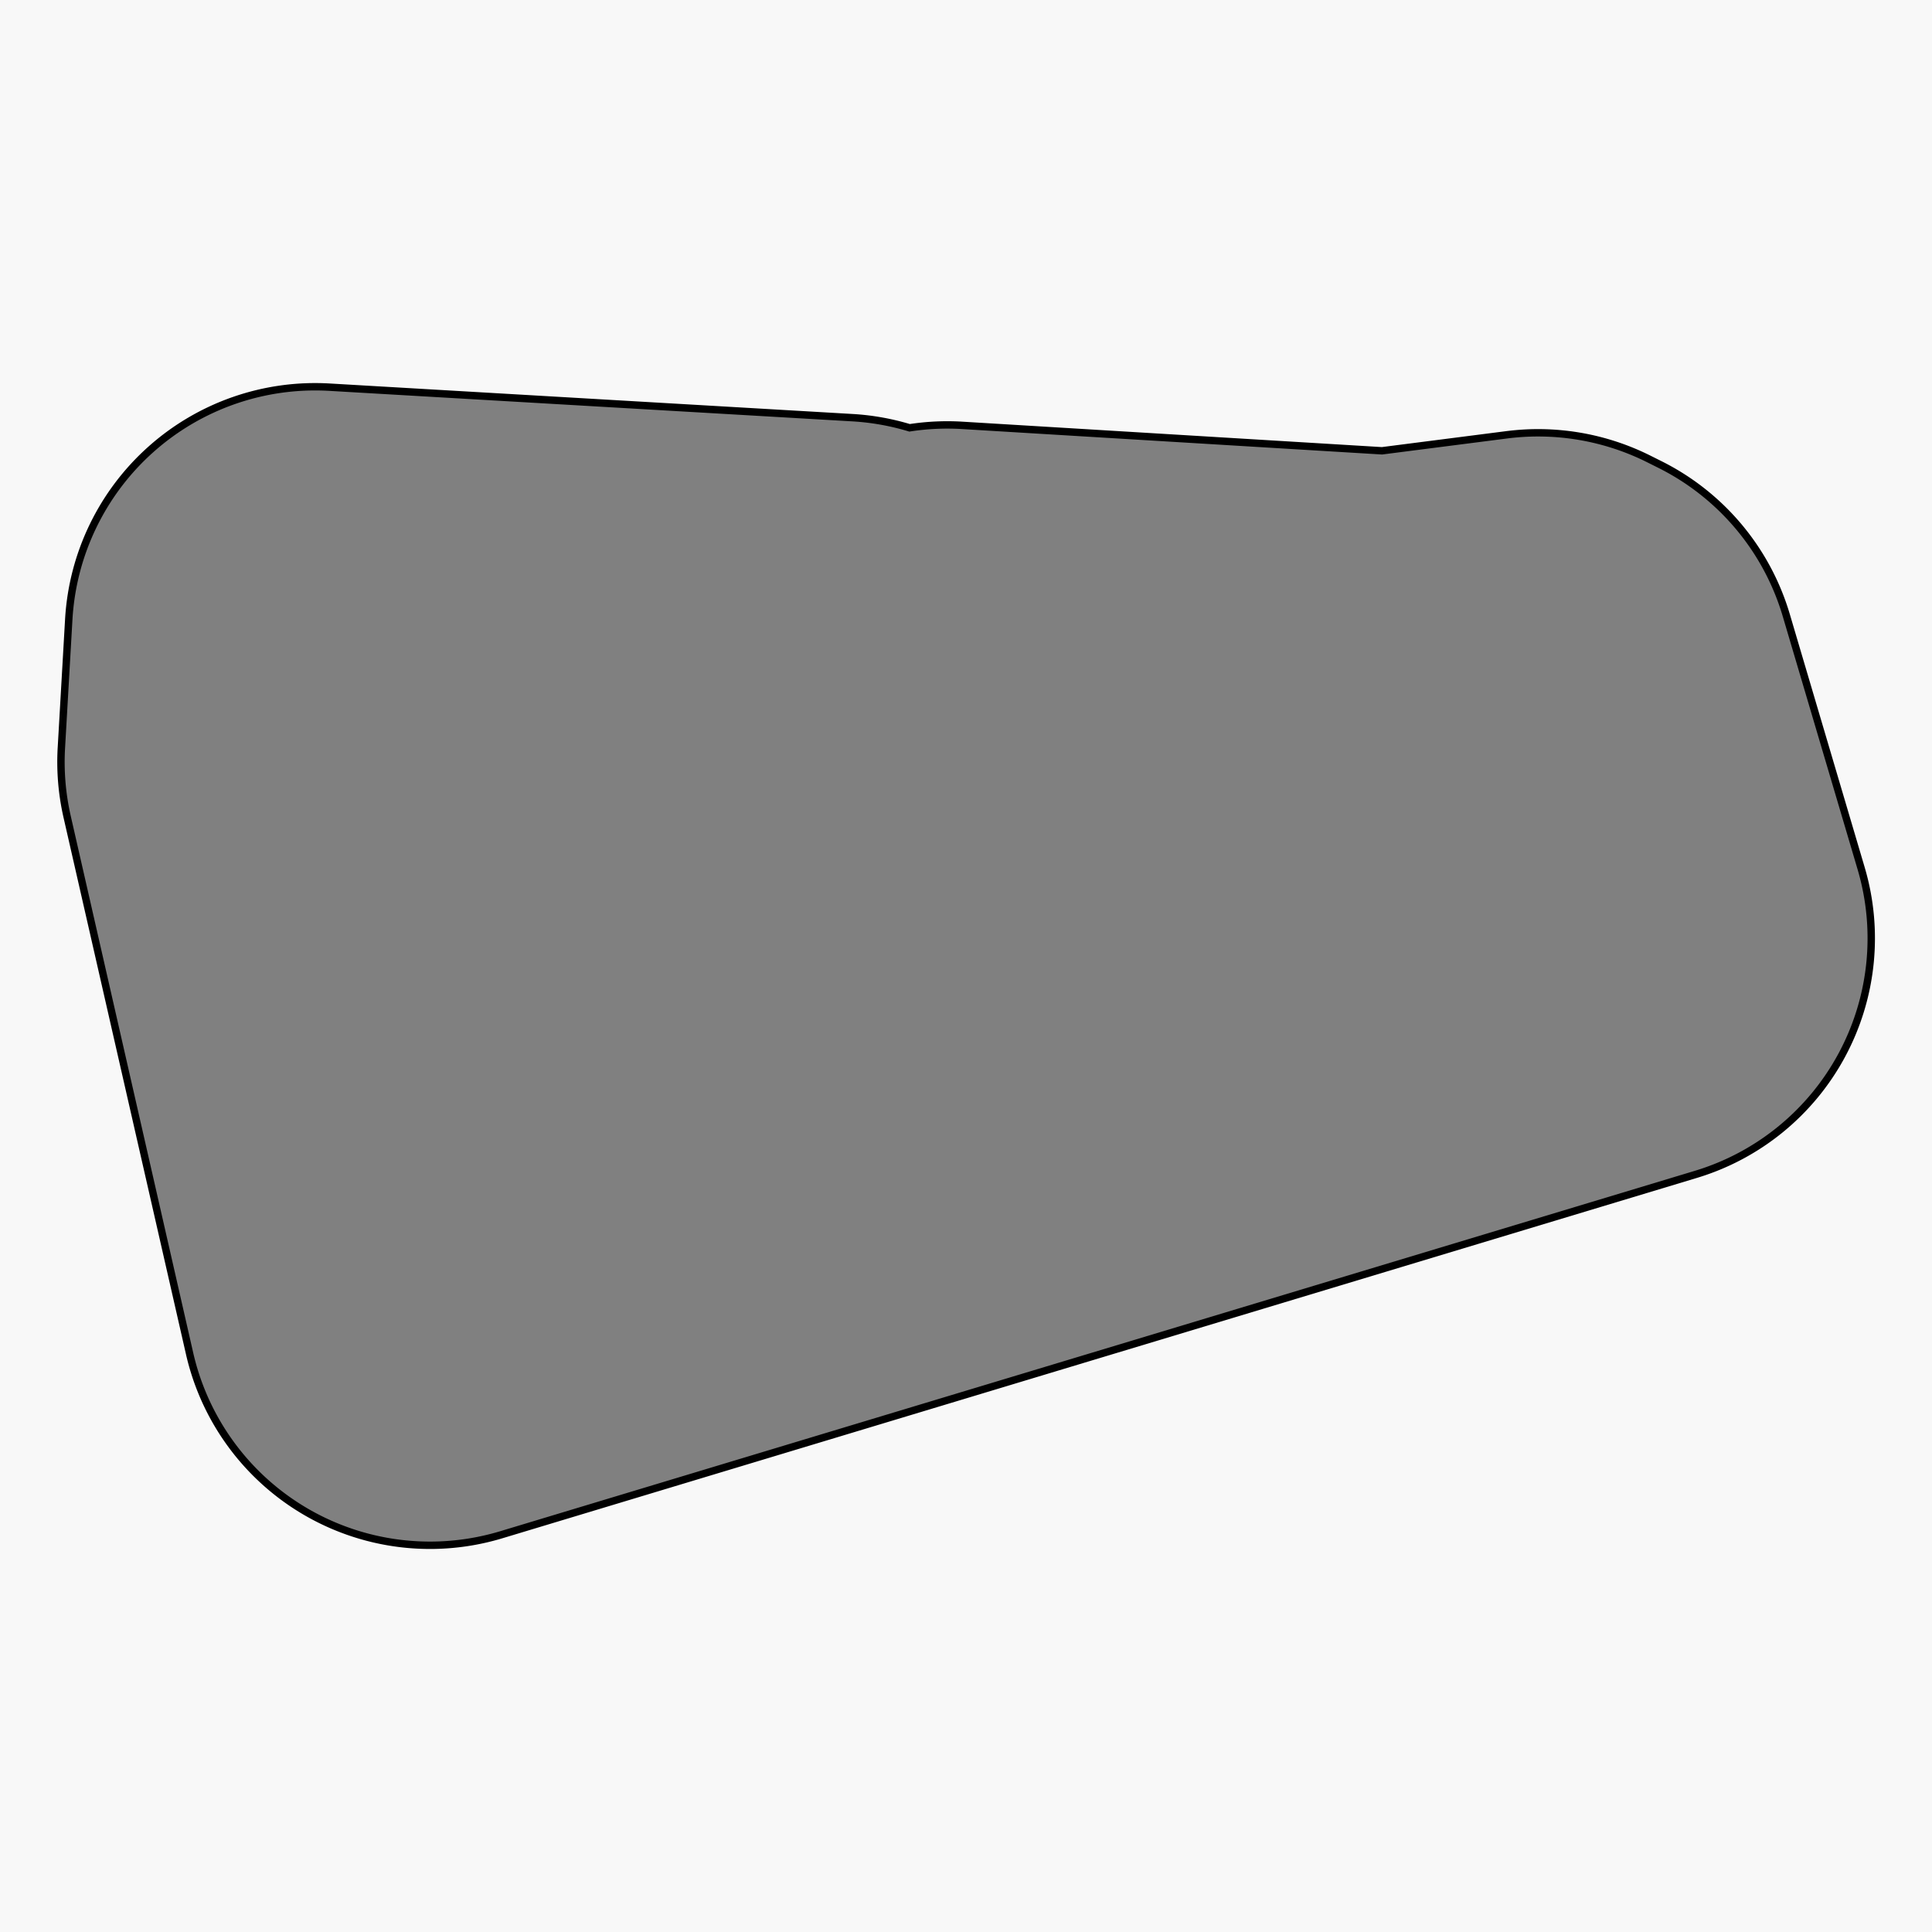 <svg xmlns="http://www.w3.org/2000/svg" viewBox="0 0 261.43 261.43"><rect x="0" y="0" width="261.43" height="261.43" fill="#808080" stroke="none"/><defs><style>.cls-1{fill:#f8f8f8;}.cls-2{fill:none;stroke:#000;stroke-miterlimit:10;}</style></defs><title>mask121</title><g id="Layer_1" data-name="Layer 1"><path class="cls-1" d="M0,0V261.43H261.43V0ZM229.47,158.91,67.82,207.68a33.37,33.37,0,0,1-42.17-24.55L9.08,110.63a33.37,33.37,0,0,1-.8-9.52l1-17.39A33.4,33.4,0,0,1,44.57,52.39l70.83,4.16a33.44,33.44,0,0,1,7.7,1.37,33.53,33.53,0,0,1,7.15-.33L187,61l16.83-2.18A33.47,33.47,0,0,1,223,62.05l1.55.77a33.36,33.36,0,0,1,17.15,20.42l10.13,34.25A33.37,33.37,0,0,1,229.47,158.91Z"/></g><g id="Layer_1_copy" data-name="Layer 1 copy"><path class="cls-2" d="M25.65,183.13a33.37,33.37,0,0,0,42.17,24.55l161.66-48.77a33.37,33.37,0,0,0,22.36-41.41L241.71,83.25a33.36,33.36,0,0,0-17.15-20.42L223,62.05a33.46,33.46,0,0,0-19.15-3.21L187,61l-56.77-3.44a33.52,33.52,0,0,0-7.15.33,33.43,33.43,0,0,0-7.7-1.37L44.57,52.39A33.4,33.4,0,0,0,9.31,83.72l-1,17.39a33.37,33.37,0,0,0,.8,9.52Z"/></g></svg>
